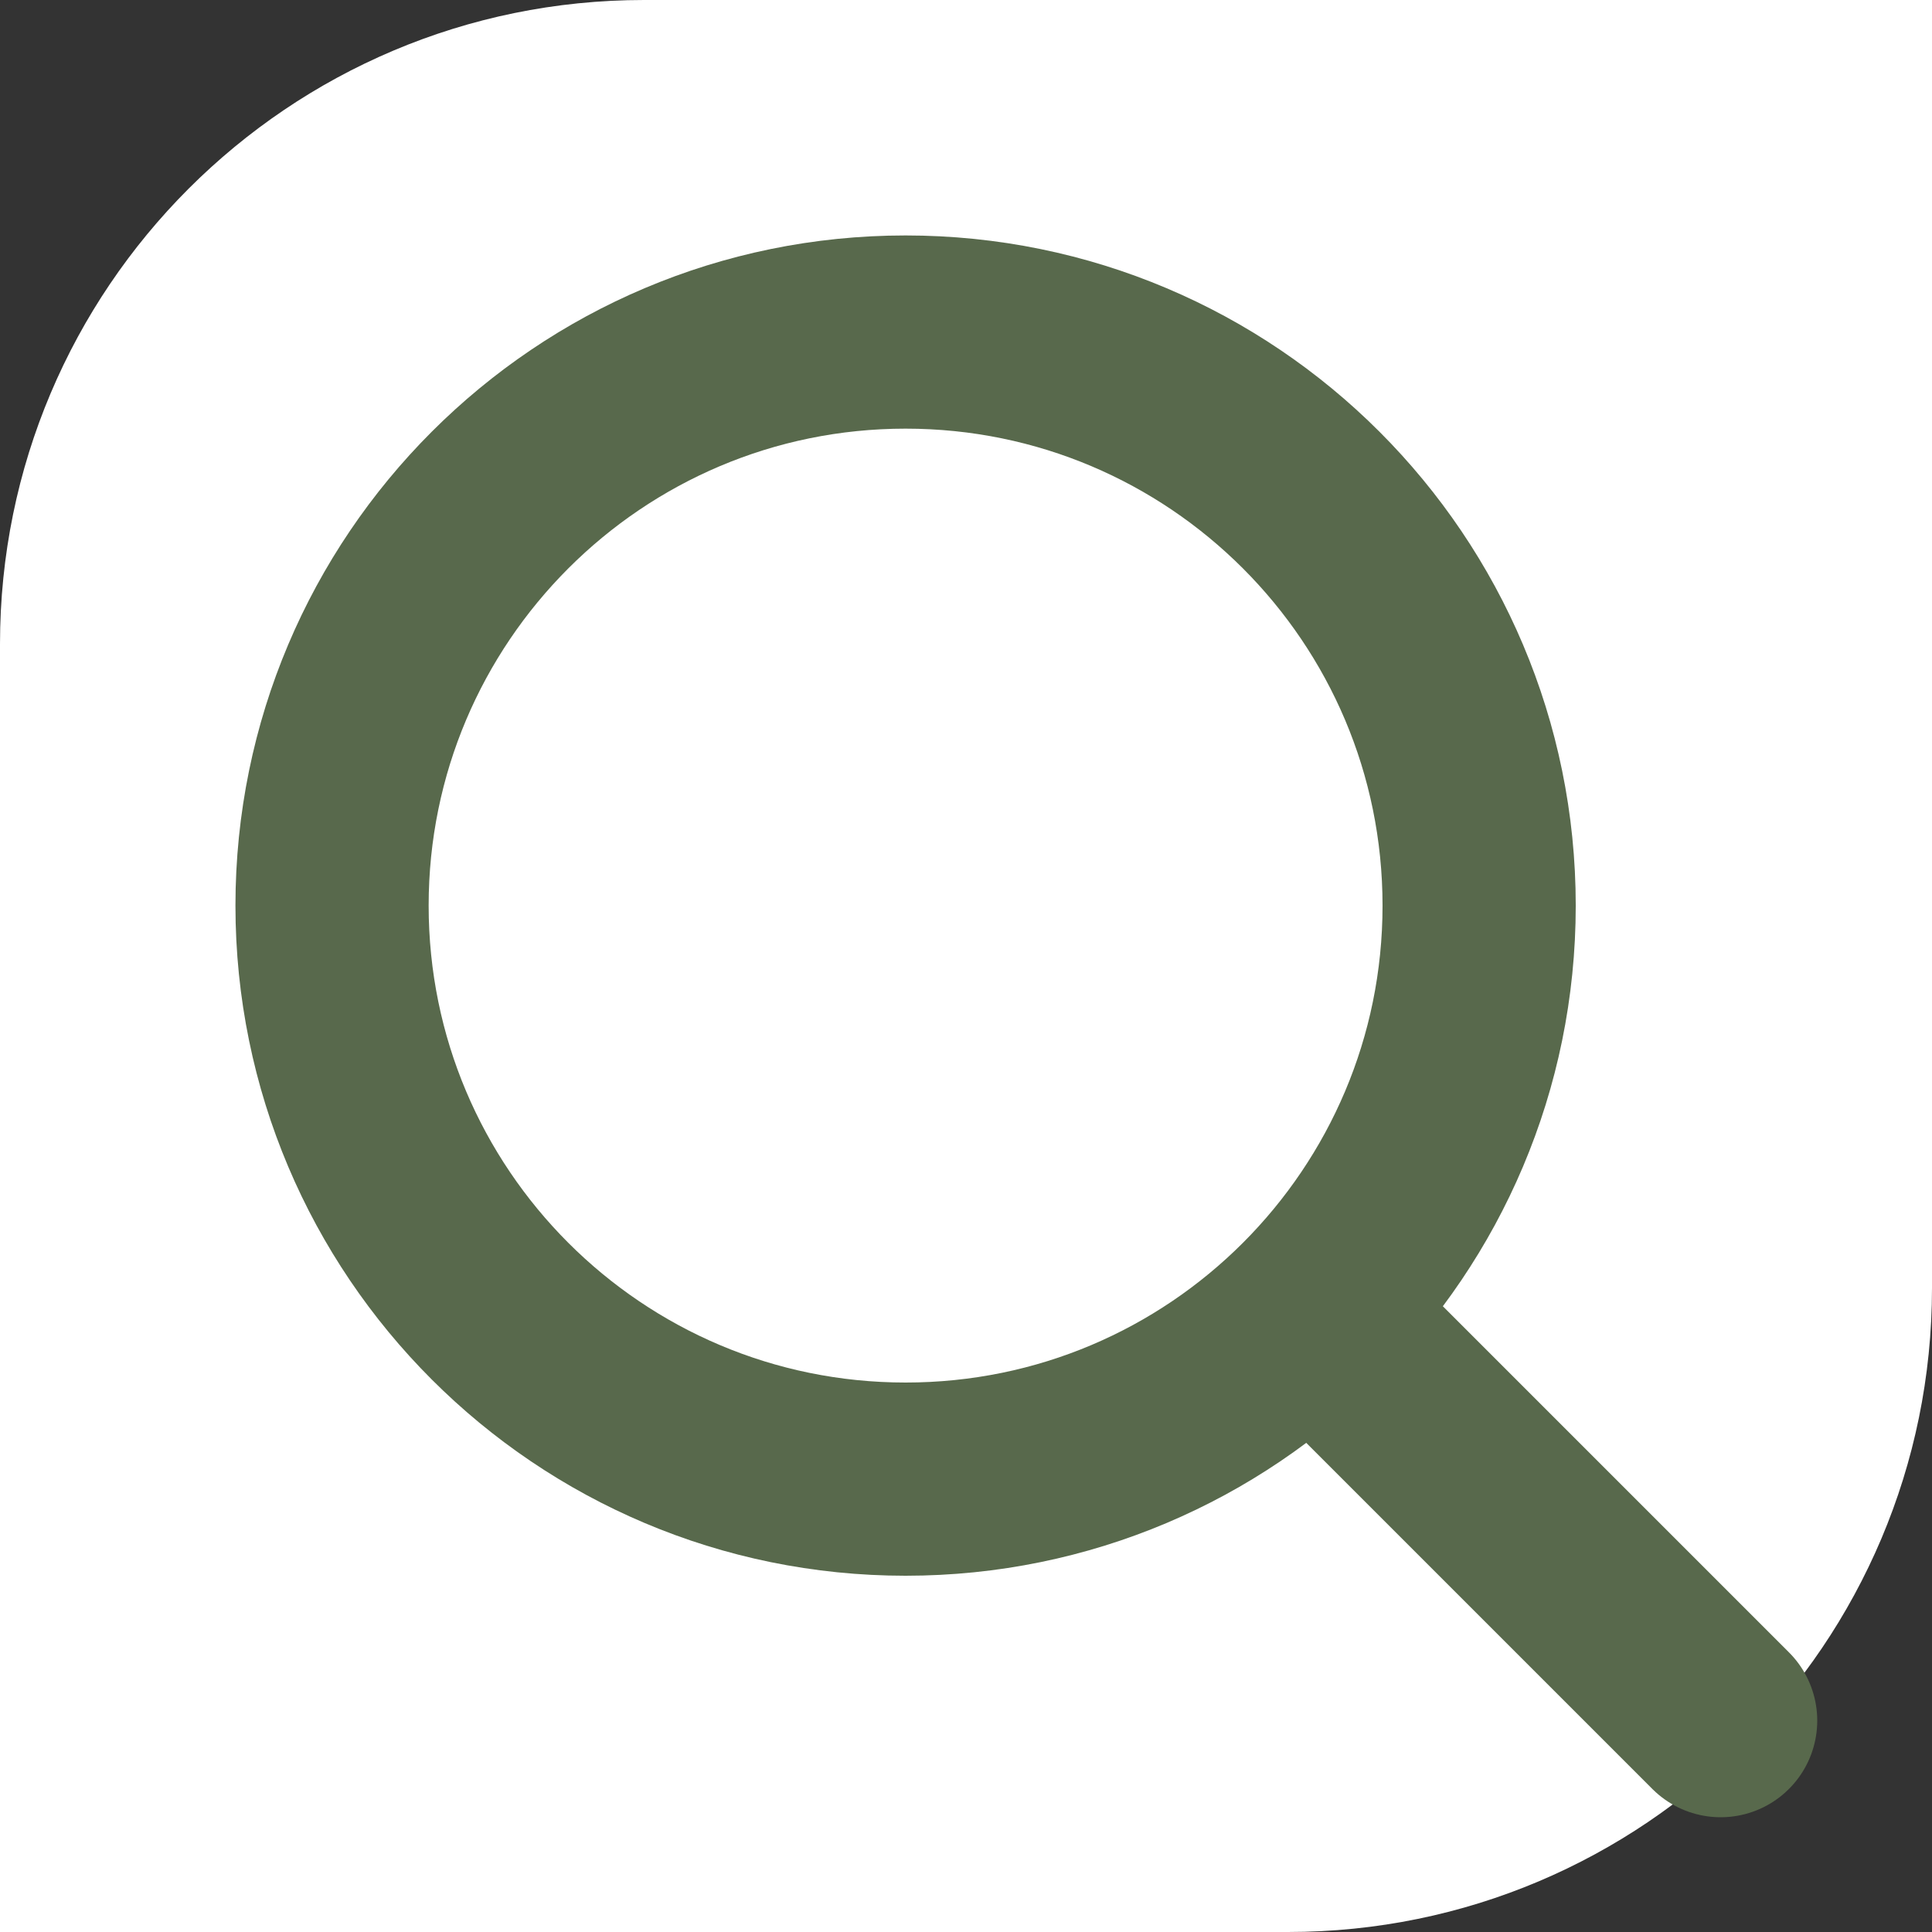 <svg width="15" height="15" viewBox="0 0 15 15" fill="none" xmlns="http://www.w3.org/2000/svg">
<rect x="0" y="0" width="15" height="15" fill="#333333" stroke="none"/>
<path d="M0 5C0 2.239 2.239 0 5 0H15V10C15 12.761 12.761 15 10 15H0V5Z" fill="white"/>
<path d="M10.547 10.547L13.359 13.359" stroke="#58694C" stroke-width="1.5" stroke-linecap="round" stroke-linejoin="round"/>
<path d="M7.031 11.484C9.491 11.484 11.484 9.491 11.484 7.031C11.484 4.572 9.491 2.578 7.031 2.578C4.572 2.578 2.578 4.572 2.578 7.031C2.578 9.491 4.572 11.484 7.031 11.484Z" stroke="#58694C" stroke-width="1.5" stroke-linecap="round" stroke-linejoin="round"/>
</svg>
